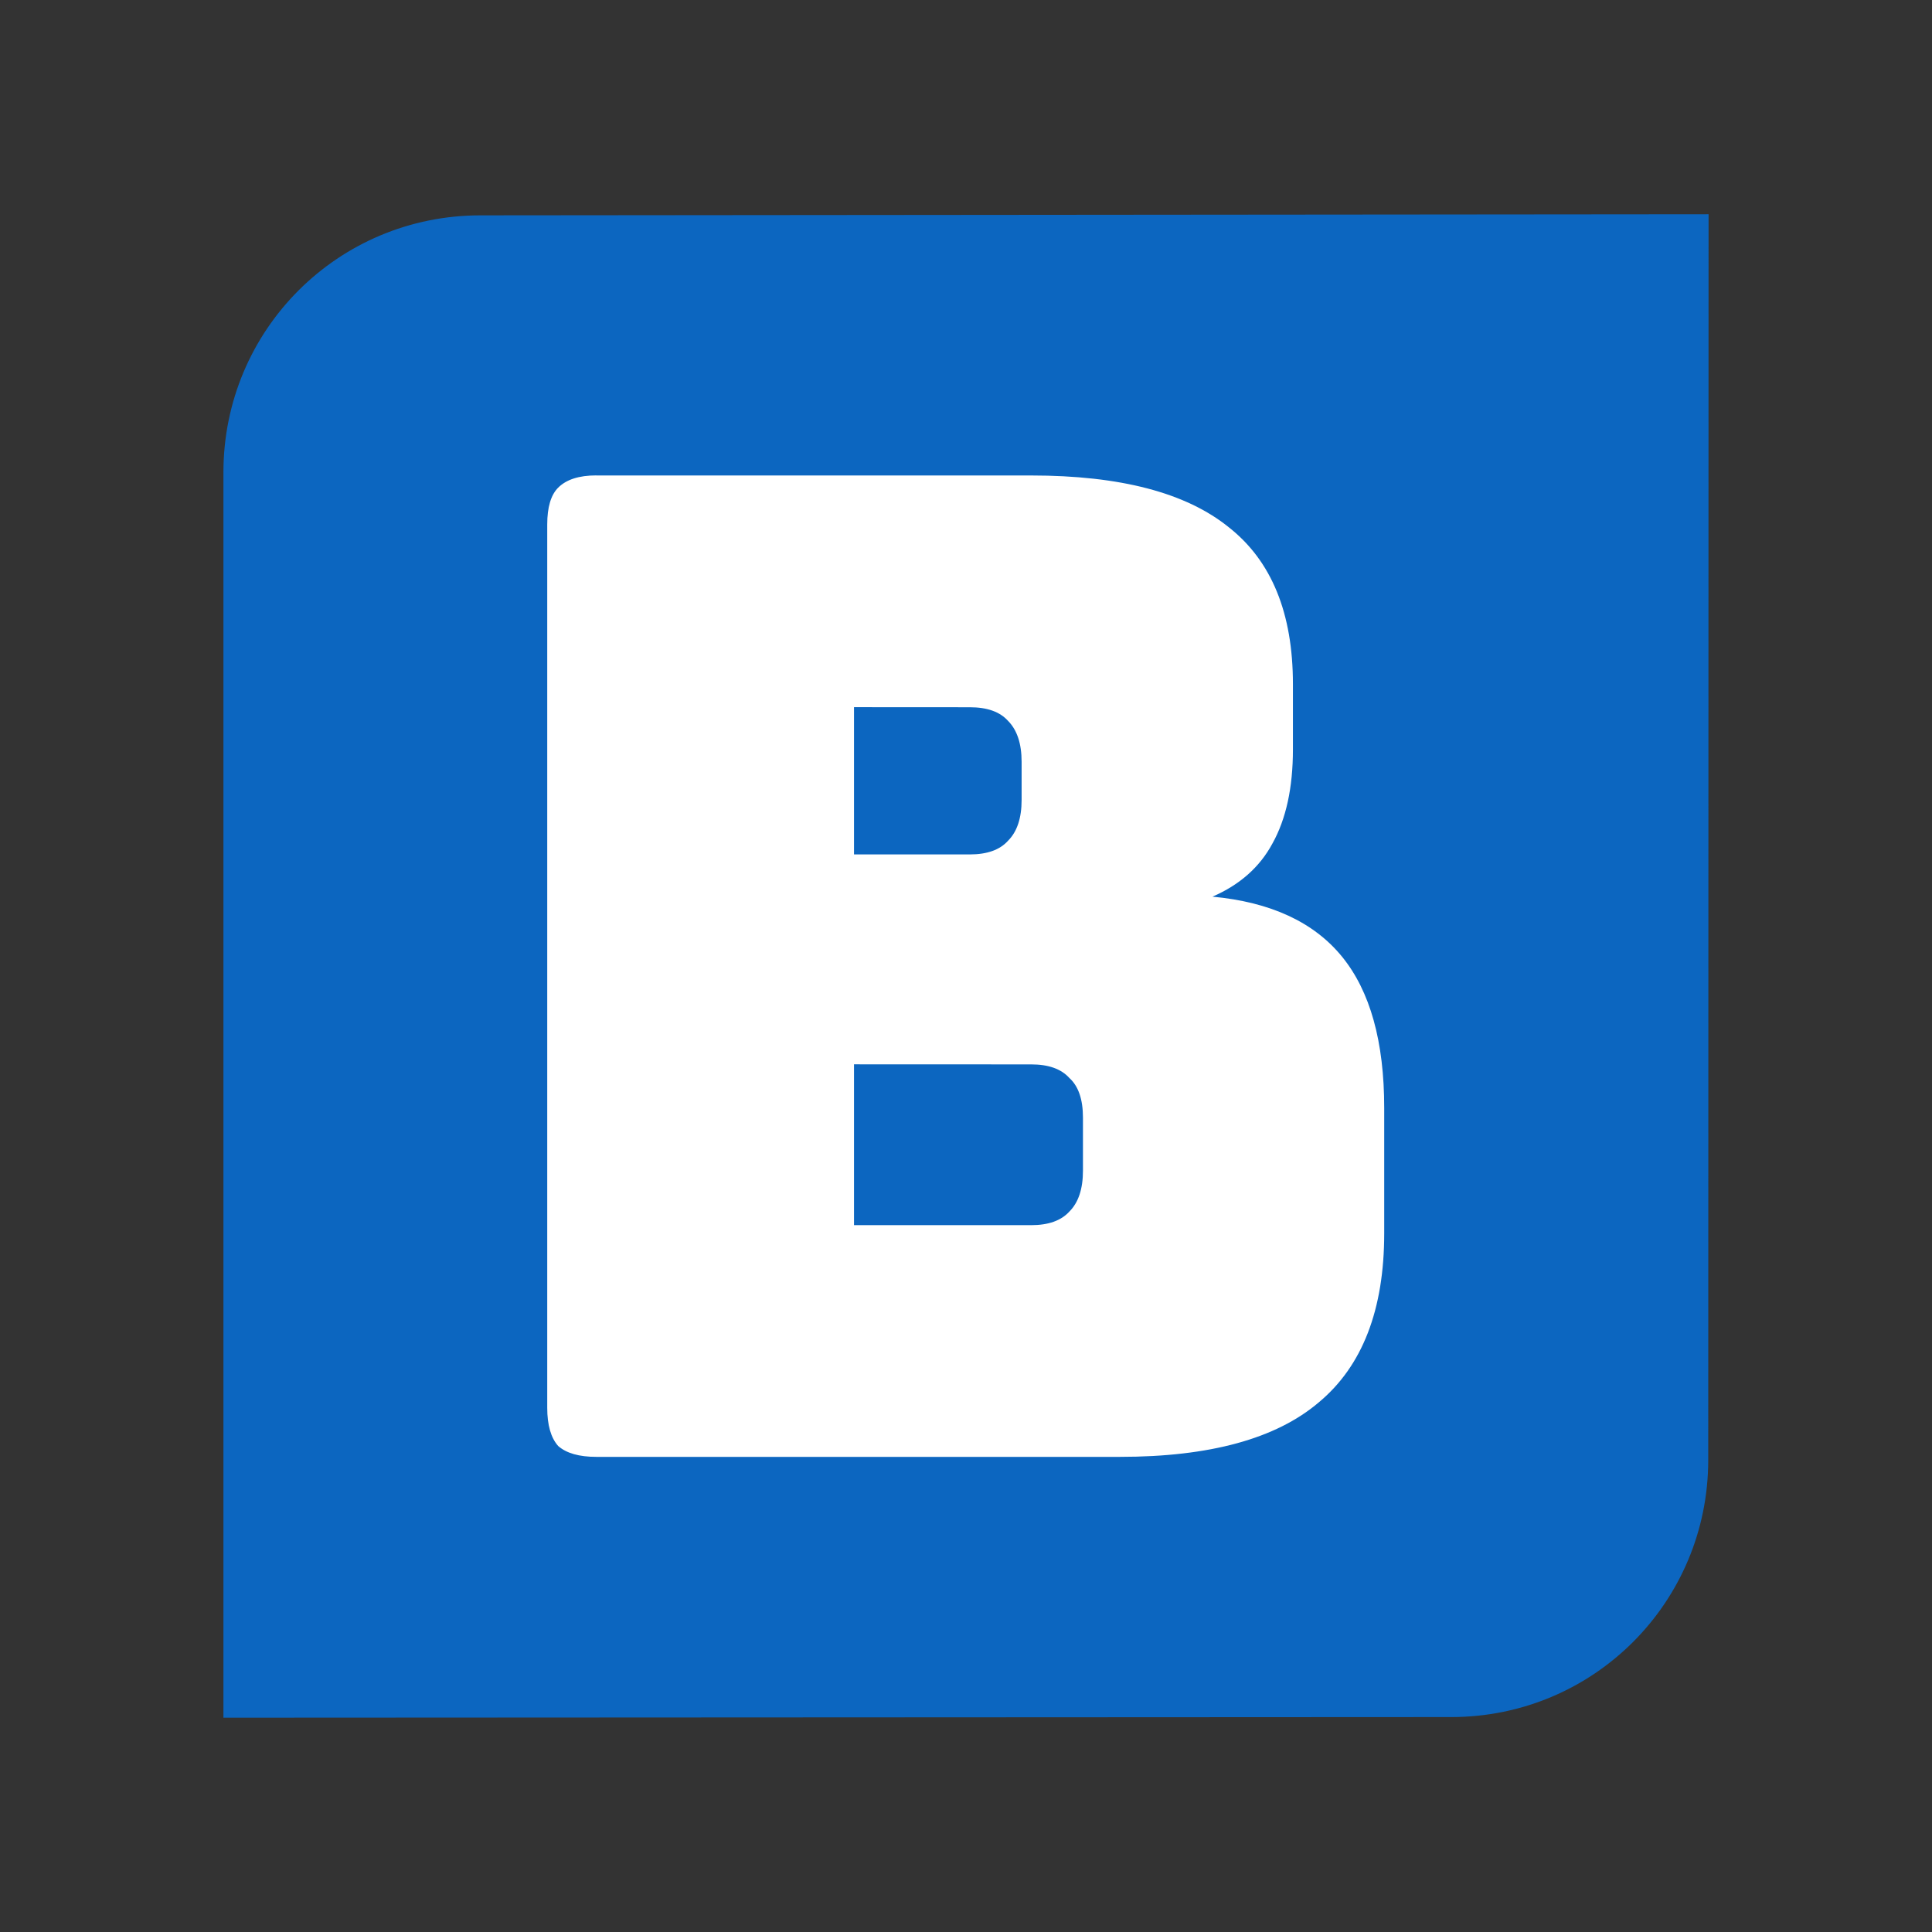 <?xml version="1.0" encoding="UTF-8" standalone="no"?>
<!-- Created with Inkscape (http://www.inkscape.org/) -->

<svg
   width="28mm"
   height="28mm"
   viewBox="0 0 28 28"
   version="1.1"
   id="svg172"
   inkscape:version="1.2.2 (b0a8486541, 2022-12-01)"
   sodipodi:docname="logo-b.svg"
   xmlns:inkscape="http://www.inkscape.org/namespaces/inkscape"
   xmlns:sodipodi="http://sodipodi.sourceforge.net/DTD/sodipodi-0.dtd"
   xmlns="http://www.w3.org/2000/svg"
   xmlns:svg="http://www.w3.org/2000/svg">
  <rect x="0" y="0" width="28" height="28" fill="#333333" stroke="none"/>
  <sodipodi:namedview
     id="namedview174"
     pagecolor="#ffffff"
     bordercolor="#666666"
     borderopacity="1.0"
     inkscape:showpageshadow="2"
     inkscape:pageopacity="0.0"
     inkscape:pagecheckerboard="0"
     inkscape:deskcolor="#d1d1d1"
     inkscape:document-units="mm"
     showgrid="false"
     inkscape:zoom="7.319248"
     inkscape:cx="65.85376"
     inkscape:cy="62.984612"
     inkscape:window-width="2520"
     inkscape:window-height="2086"
     inkscape:window-x="2600"
     inkscape:window-y="37"
     inkscape:window-maximized="0"
     inkscape:current-layer="layer1" />
  <defs
     id="defs169" />
  <g
     inkscape:label="Lag 1"
     inkscape:groupmode="layer"
     id="layer1"
     transform="translate(-80.333,-109.699)">
    <rect
       style="fill:#ffffff;stroke-width:0.8"
       id="rect305"
       width="13.495"
       height="16.335"
       x="87.756"
       y="115.742" />
    <path
       id="rect62"
       style="fill:#0c66c0;fill-opacity:1;stroke-width:0.226"
       d="m 105.095,112.804 -17.799,0.016 c -2.064,0 -3.725,1.661 -3.725,3.725 v 18.048 l 17.794,-0.009 c 2.064,0 3.724,-1.662 3.725,-3.725 z m -16.119,3.786 h 6.302 c 1.291,0 2.245,0.25 2.864,0.751 0.619,0.487 0.929,1.244 0.929,2.272 v 0.948 c 0,0.553 -0.099,1.008 -0.297,1.363 -0.184,0.342 -0.474,0.599 -0.869,0.77 0.843,0.079 1.469,0.369 1.877,0.869 0.408,0.5 0.612,1.231 0.612,2.193 v 1.818 c 0,1.106 -0.316,1.923 -0.948,2.449 -0.619,0.527 -1.58,0.79 -2.884,0.79 h -7.587 c -0.25,0 -0.434,-0.053 -0.553,-0.158 -0.105,-0.119 -0.158,-0.303 -0.158,-0.553 v -12.802 c 0,-0.25 0.053,-0.428 0.158,-0.533 0.119,-0.119 0.303,-0.178 0.553,-0.178 z m 3.734,3.358 v 2.134 h 1.679 c 0.25,0 0.435,-0.066 0.553,-0.198 0.132,-0.132 0.197,-0.329 0.197,-0.592 v -0.553 c 0,-0.263 -0.066,-0.461 -0.197,-0.593 -0.119,-0.132 -0.303,-0.197 -0.553,-0.197 z m 0,5.176 v 2.331 h 2.568 c 0.25,0 0.434,-0.066 0.553,-0.197 0.132,-0.132 0.197,-0.329 0.197,-0.593 v -0.77 c 0,-0.263 -0.066,-0.455 -0.197,-0.573 -0.119,-0.132 -0.303,-0.197 -0.553,-0.197 z" />
  </g>
</svg>
